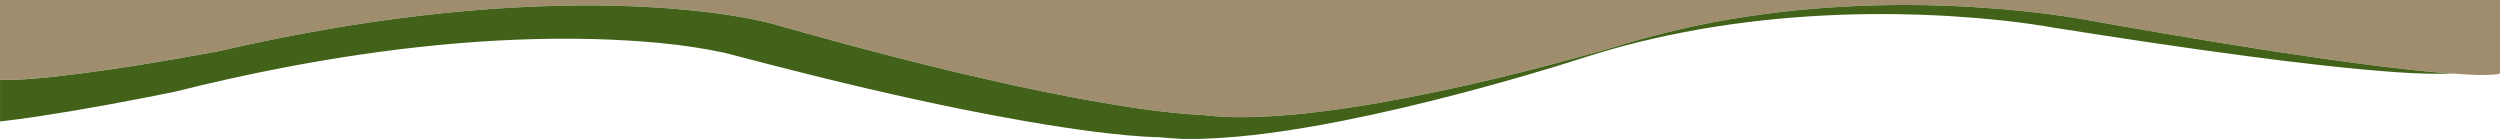 <?xml version="1.0" encoding="UTF-8"?><svg id="a" xmlns="http://www.w3.org/2000/svg" width="1440" height="80" preserveAspectRatio="none" viewBox="0 0 1440 80"><path d="M0,0H1440V41.9c-.18,.19-.54,.59-.72,.79-8.77,1.03-17.67,.34-26.44-.33-.09-.11-.25-.33-.34-.44-1.06,.73-2.31,.21-3.46,.23-23.93-1.97-47.74-5.12-71.5-8.47-40.13-5.75-80.11-12.44-120.03-19.45-7.19-1.18-14.32-2.68-21.52-3.79-19.86-3.22-39.91-5.21-59.99-6.43-48.76-2.82-97.91-.54-145.99,8.22-20.12,3.66-39.98,8.64-59.52,14.69-44.92,12.99-90.38,24.24-136.44,32.37-22.31,3.82-44.77,6.93-67.4,7.95-11.23,.46-22.52,.39-33.69-.99-23.89-1.17-47.53-5.22-71.03-9.42-60.26-11.32-119.64-26.86-178.6-43.58-9.33-2.35-18.84-3.91-28.36-5.29-26.49-3.65-53.27-4.93-79.99-4.84-70.59,.43-140.82,10.68-209.52,26.45-32.32,5.93-64.77,11.4-97.45,14.92-9.31,.89-18.65,1.76-28.01,1.54V0Z" fill="#a08d6d"/><path d="M125.46,29.59C194.16,13.81,264.39,3.56,334.98,3.13c26.72-.09,53.5,1.19,79.99,4.84,9.52,1.38,19.03,2.94,28.36,5.29,58.96,16.72,118.34,32.26,178.6,43.58,23.51,4.2,47.14,8.25,71.03,9.42,11.17,1.38,22.45,1.45,33.69,.99,22.62-1.02,45.09-4.12,67.4-7.95,46.06-8.12,91.52-19.38,136.44-32.37,19.53-6.05,39.4-11.02,59.52-14.69,48.08-8.76,97.23-11.05,145.99-8.22,20.08,1.22,40.13,3.2,59.99,6.43,7.2,1.11,14.33,2.61,21.52,3.79,39.92,7.02,79.9,13.7,120.03,19.45,23.76,3.35,47.57,6.5,71.5,8.47,1.15-.02,2.4,.5,3.46-.23,.09,.11,.25,.33,.34,.44-10.7,.33-21.57-.02-32.31-.77-28.47-2.01-56.81-5.46-85.09-9.13-37.39-4.93-74.68-10.56-111.93-16.45-20.01-3.51-40.26-5.5-60.52-6.76-48.23-2.8-96.84-.63-144.47,7.69-22.14,3.93-44.08,9.14-65.49,16.02-23.17,7.44-46.57,14.16-70.09,20.39-23,6.06-46.14,11.58-69.47,16.2-27.23,5.31-54.78,9.68-82.56,10.45h-9.74c-4.38-.28-8.77-.45-13.12-.97-12.43-.24-24.79-1.62-37.11-3.12-25.64-3.27-51.09-7.85-76.42-12.92-36.55-7.4-72.86-15.99-108.97-25.28-9.37-2.35-18.68-4.93-28.05-7.28-24.62-5.32-49.85-7.14-74.97-7.94-60.41-1.48-120.8,5.23-180.07,16.61-20.75,3.99-41.38,8.65-61.88,13.76-26.47,5.38-53.03,10.33-79.75,14.35-6.93,.99-13.86,1.97-20.81,2.75v-23.91c9.36,.22,18.7-.65,28.01-1.54,32.68-3.52,65.13-8.99,97.45-14.92Z" fill="#426219"/></svg>